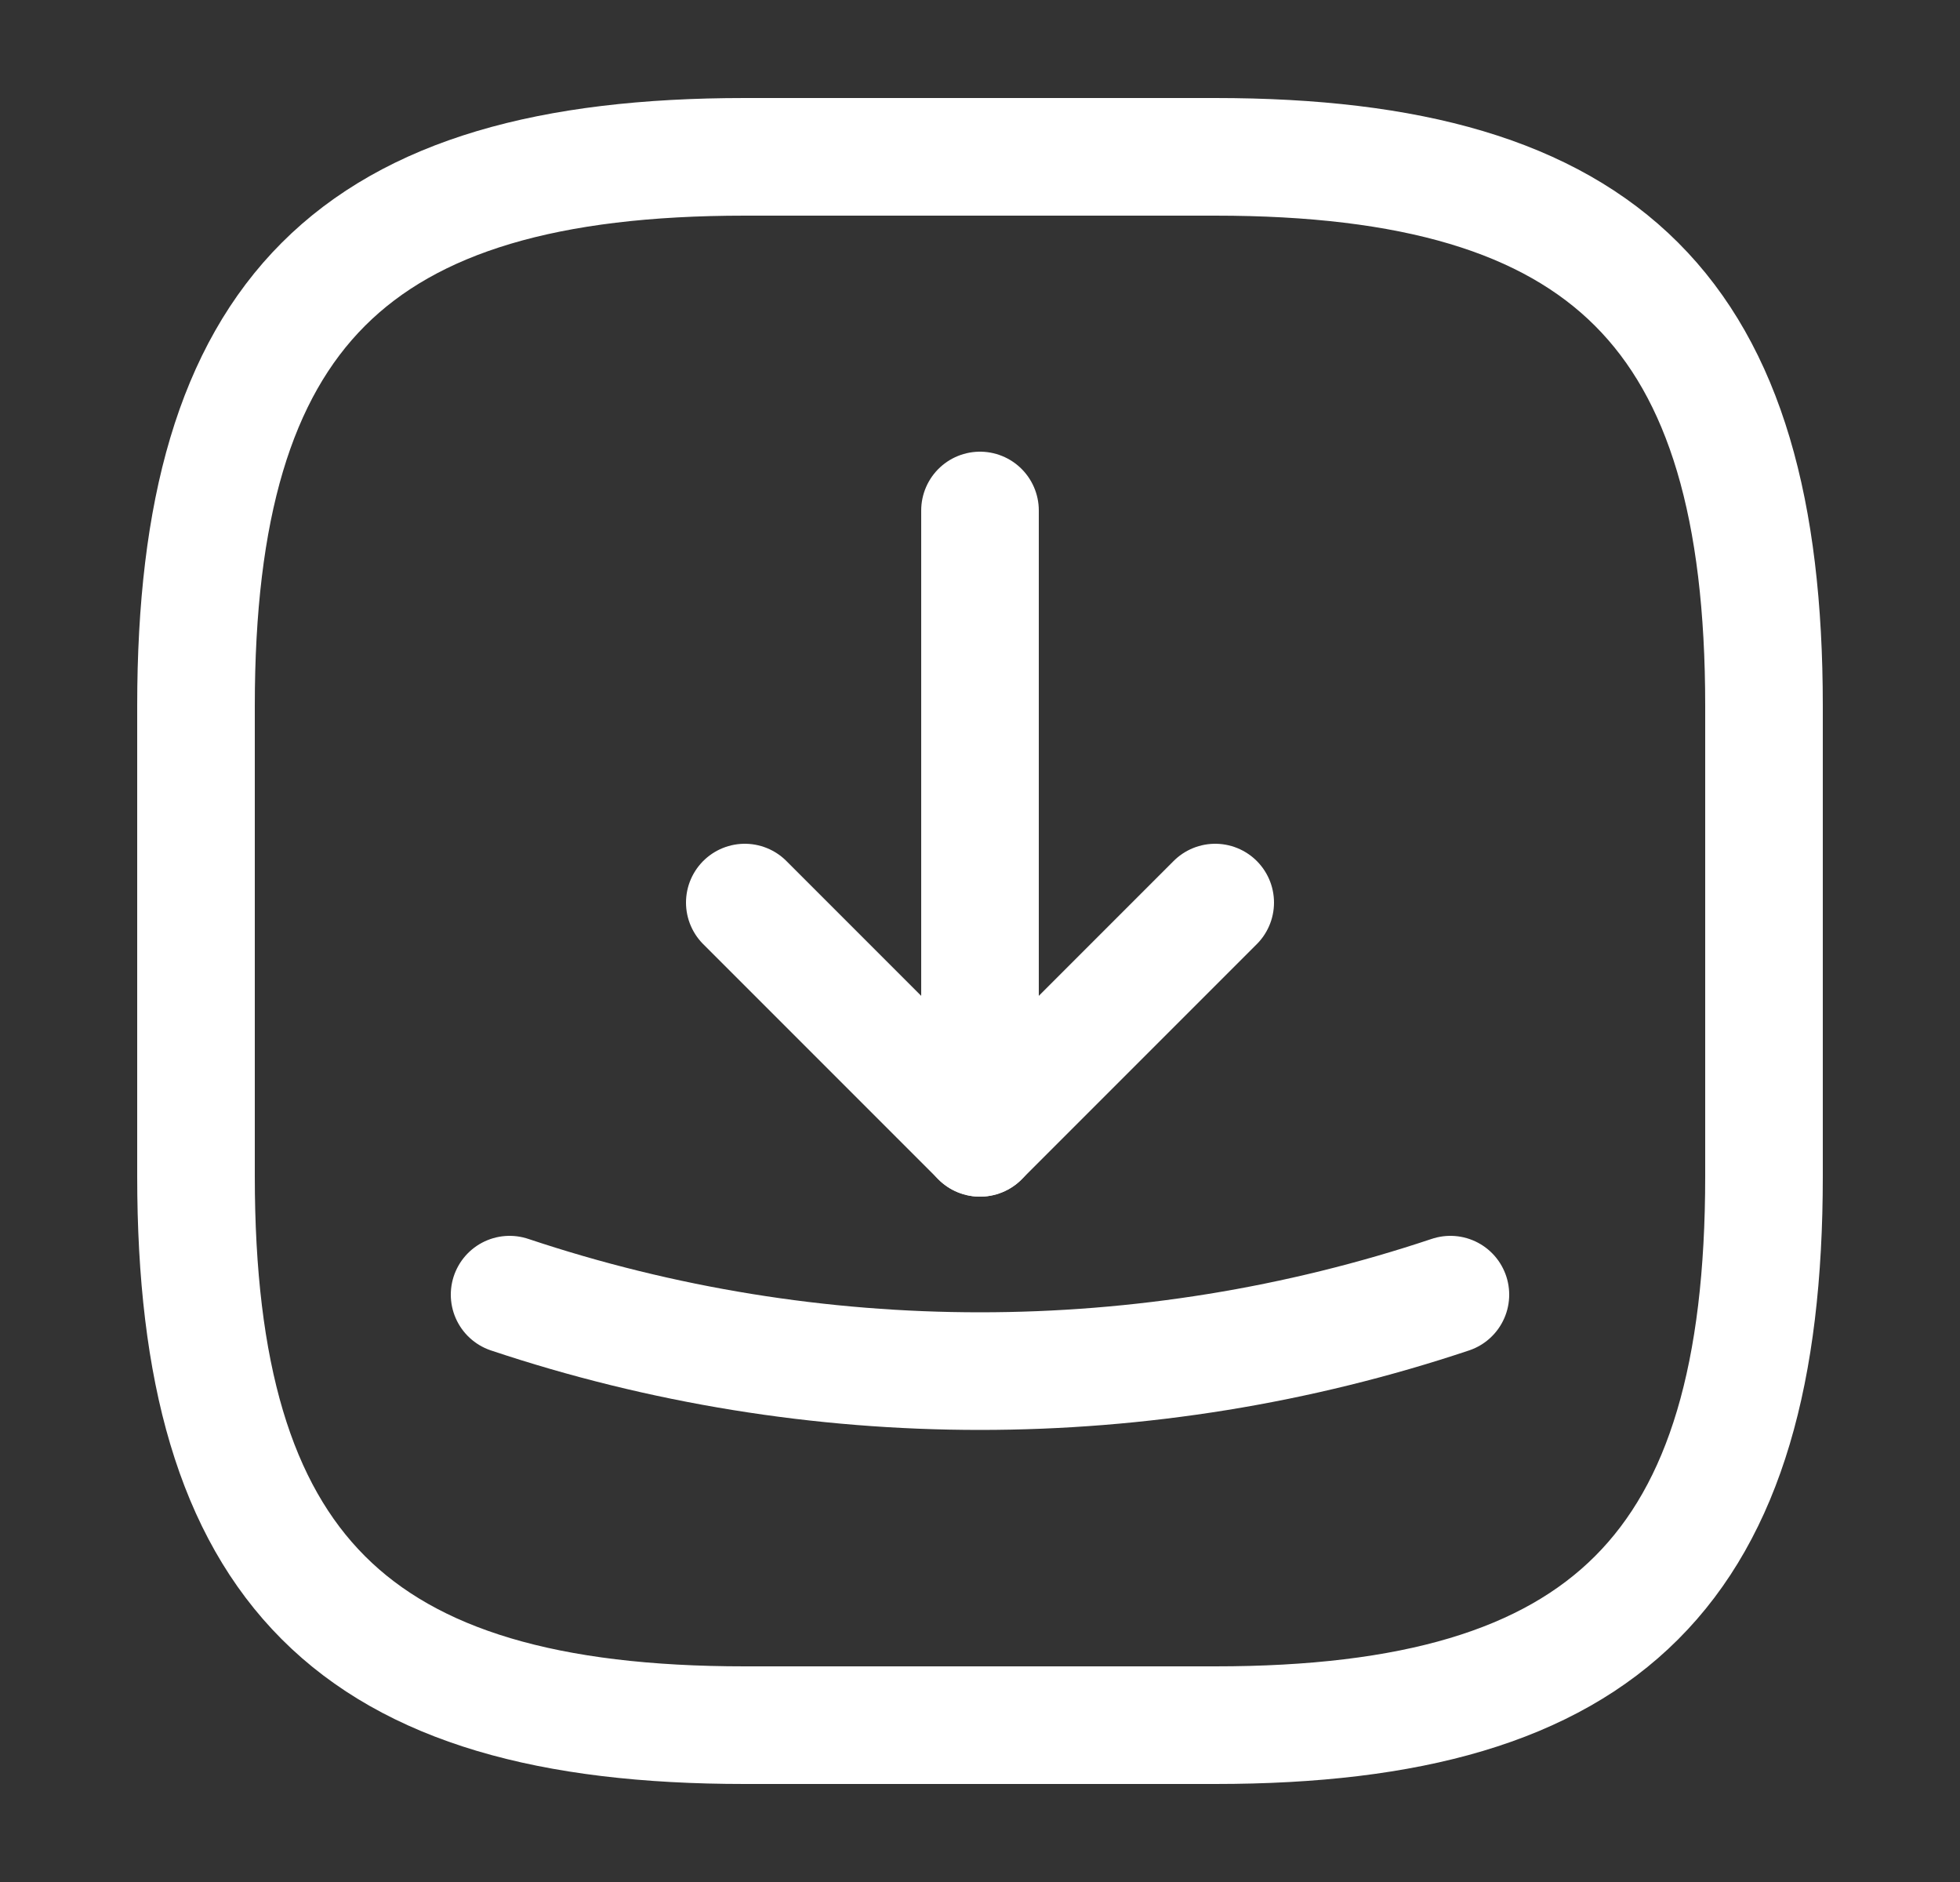 <svg width="25" height="24" viewBox="0 0 25 24" fill="none" xmlns="http://www.w3.org/2000/svg">
<rect x="0" y="0" width="25" height="24" fill="#333333" stroke="none"/>
<g id="vuesax/linear/receive-square">
<g id="receive-square">
<path id="Vector" d="M9.5 22H15.5C20.5 22 22.5 20 22.5 15V9C22.5 4 20.5 2 15.5 2L9.5 2C4.5 2 2.5 4 2.5 9L2.5 15C2.5 20 4.5 22 9.5 22Z" stroke="white" stroke-width="1.5" stroke-linecap="round" stroke-linejoin="round"/>
<g id="Group">
<g id="Group_2">
<path id="Vector_2" d="M9.5 11.51L12.5 14.51L15.5 11.51" stroke="white" stroke-width="1.5" stroke-linecap="round" stroke-linejoin="round"/>
<path id="Vector_3" d="M12.5 14.51L12.5 6.51" stroke="white" stroke-width="1.5" stroke-linecap="round" stroke-linejoin="round"/>
</g>
<path id="Vector_4" d="M6.5 16.51C10.39 17.81 14.61 17.81 18.5 16.51" stroke="white" stroke-width="1.5" stroke-linecap="round" stroke-linejoin="round"/>
</g>
</g>
</g>
</svg>
